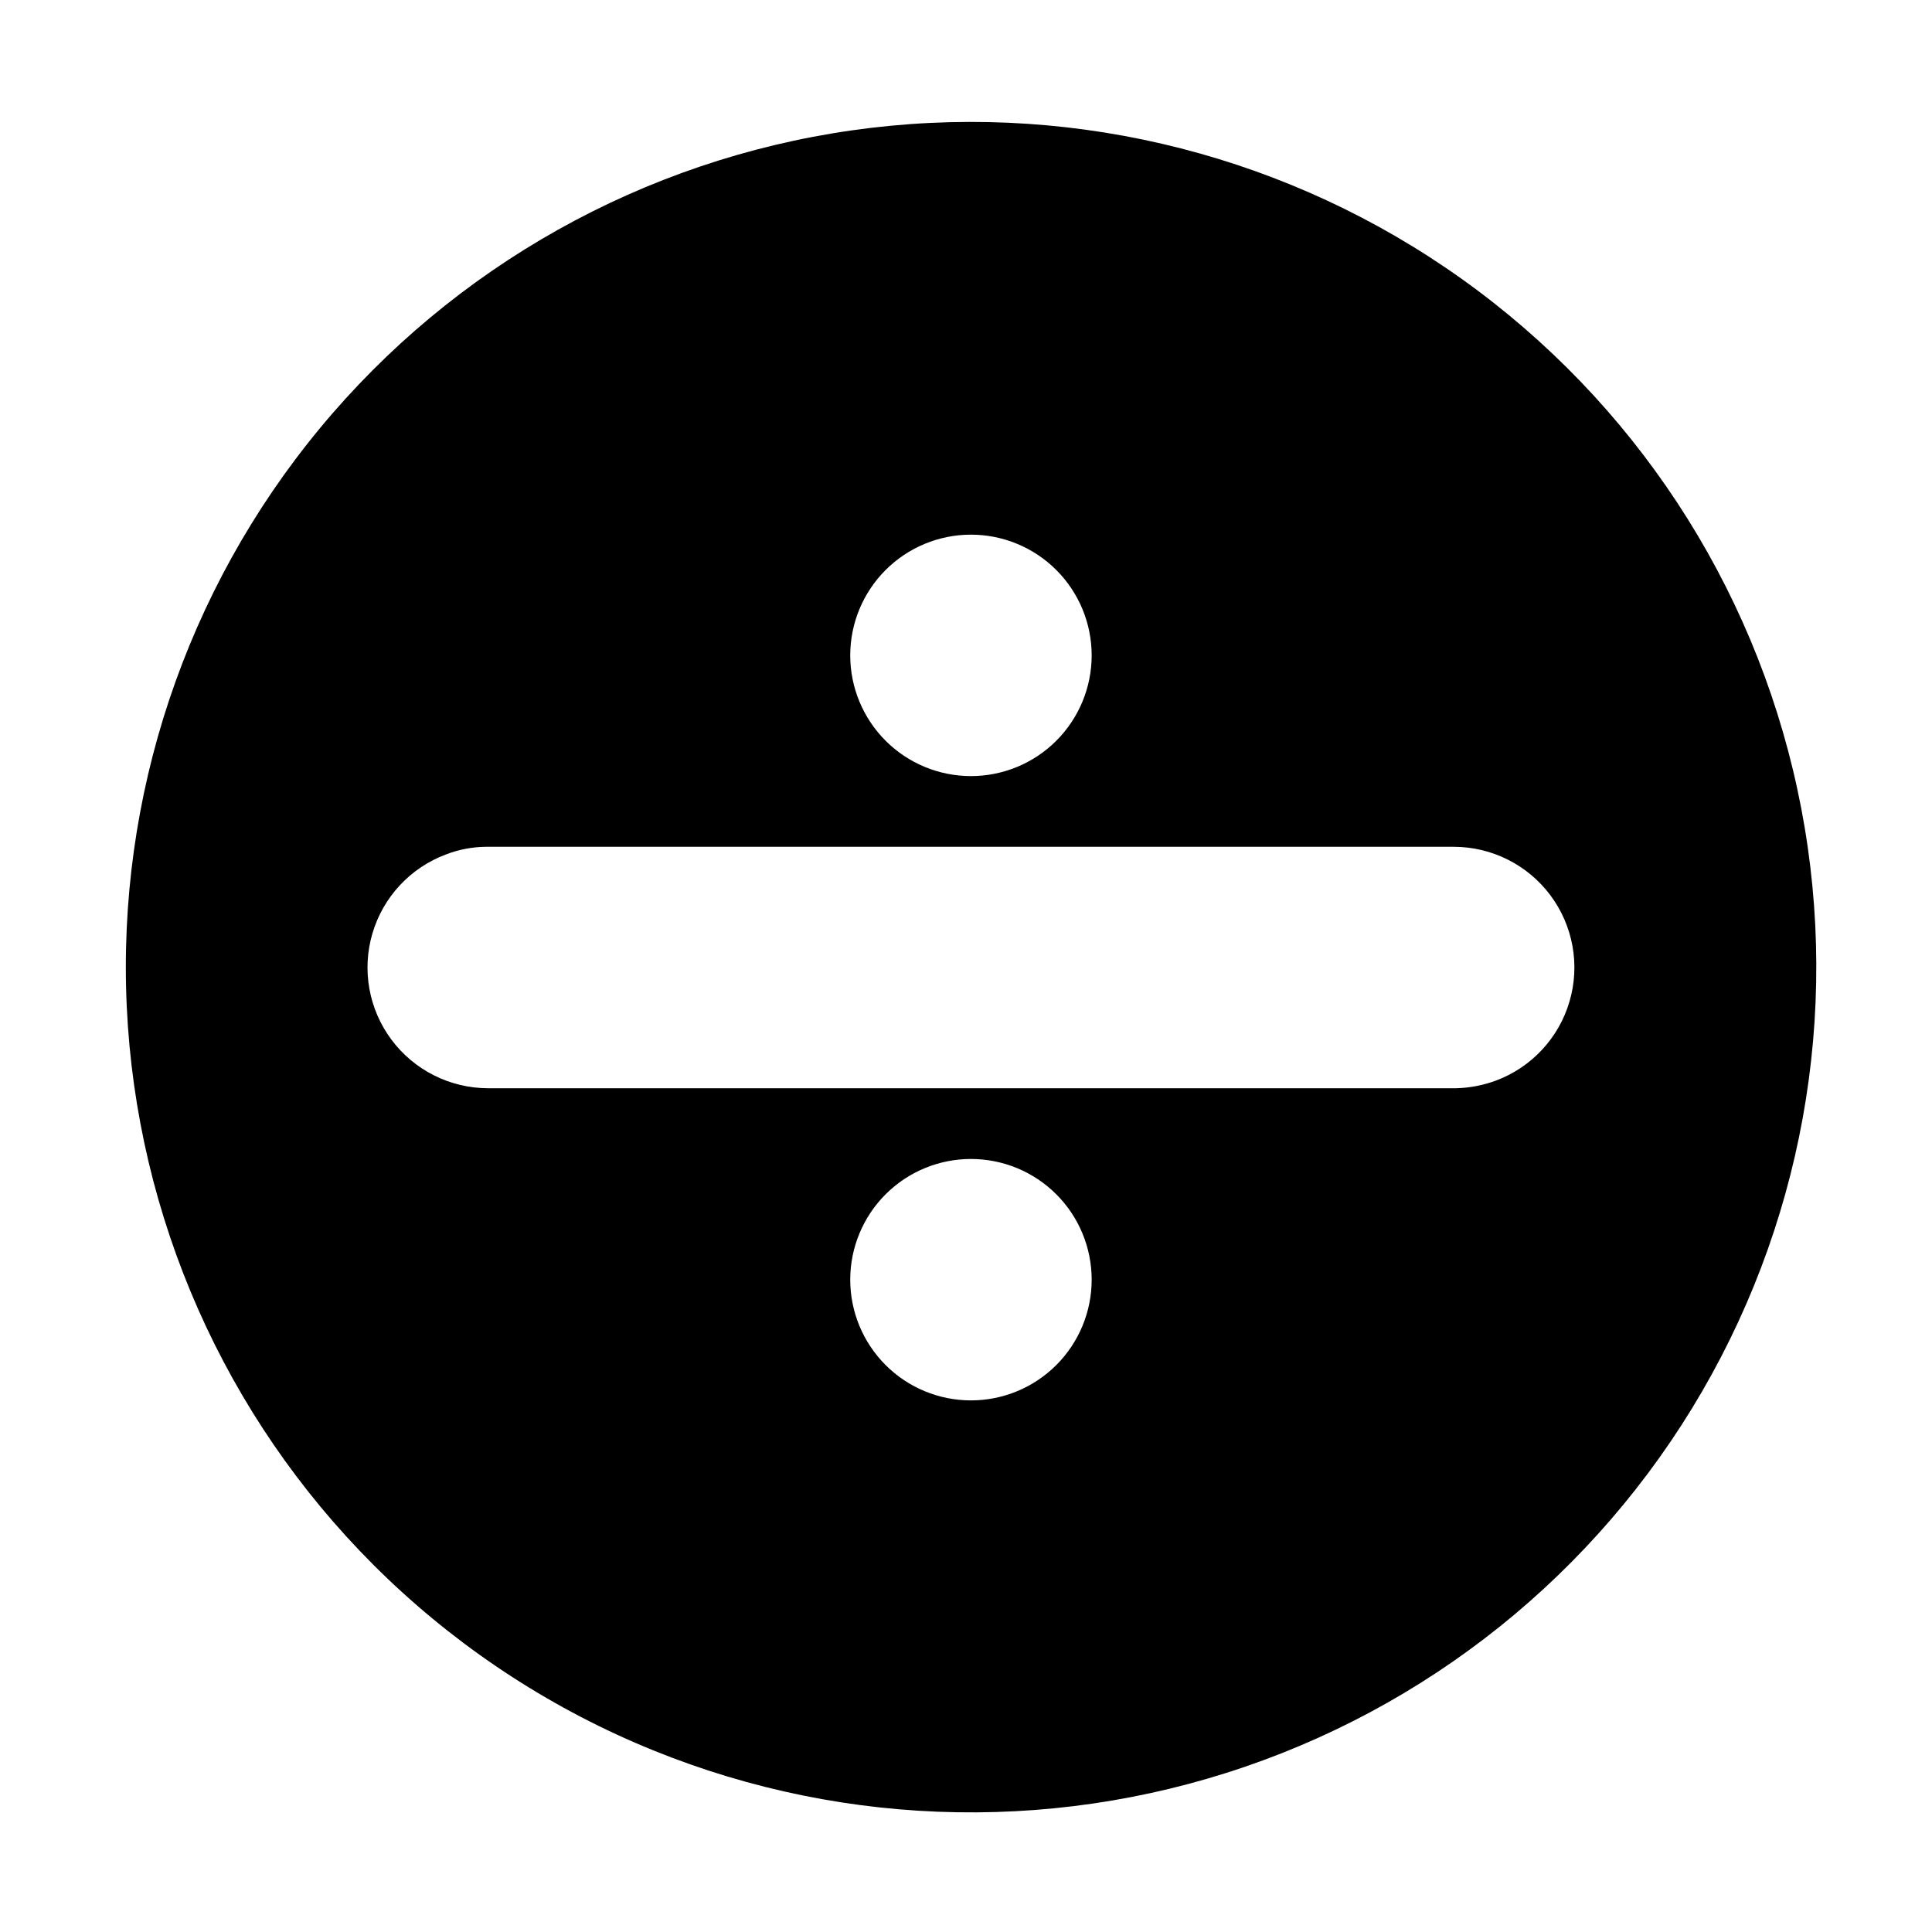 <?xml version="1.0" encoding="UTF-8"?>
<!-- Uploaded to: ICON Repo, www.iconrepo.com, Generator: ICON Repo Mixer Tools -->
<svg fill="#000000" width="800px" height="800px" version="1.1" viewBox="144 144 512 512" xmlns="http://www.w3.org/2000/svg">
 <path d="m242.96 558.7c-39.43-39.426-62.738-92.145-65.363-147.84-2.629-55.699 15.613-110.38 51.156-153.34 35.547-42.961 85.836-71.121 141.04-78.977 55.207-7.852 111.36 5.168 157.47 36.512 46.117 31.348 78.883 78.766 91.891 132.99 13.012 54.219 5.328 111.34-21.539 160.2-26.871 48.859-71 85.938-123.76 103.99-52.758 18.055-110.35 15.777-161.52-6.379-25.887-11.215-49.422-27.215-69.375-47.156zm286.27-190.29h-256.54c-3.586 0.043-7.137 0.727-10.48 2.016-9.441 3.519-16.672 11.281-19.516 20.945-2.844 9.668-0.969 20.109 5.062 28.18 6.031 8.07 15.512 12.828 25.586 12.844h256.54c3.598-0.09 7.156-0.773 10.531-2.016 9.445-3.523 16.68-11.289 19.52-20.965 2.844-9.672 0.957-20.117-5.086-28.188-6.043-8.07-15.535-12.82-25.617-12.816zm-159.91 114.67c-0.012 8.484 3.348 16.633 9.34 22.641 5.996 6.012 14.129 9.391 22.617 9.398 8.488 0.012 16.633-3.356 22.641-9.352 6.004-5.996 9.383-14.133 9.387-22.621 0.004-8.488-3.363-16.629-9.363-22.633-6-6.004-14.141-9.375-22.629-9.375-8.477 0-16.605 3.363-22.605 9.352-5.996 5.988-9.375 14.113-9.387 22.59zm0-165.4c0 8.484 3.371 16.621 9.371 22.621s14.137 9.371 22.621 9.371 16.621-3.371 22.621-9.371 9.371-14.137 9.371-22.621-3.371-16.621-9.371-22.621-14.137-9.371-22.621-9.371-16.621 3.371-22.621 9.371-9.371 14.137-9.371 22.621z"/>
</svg>